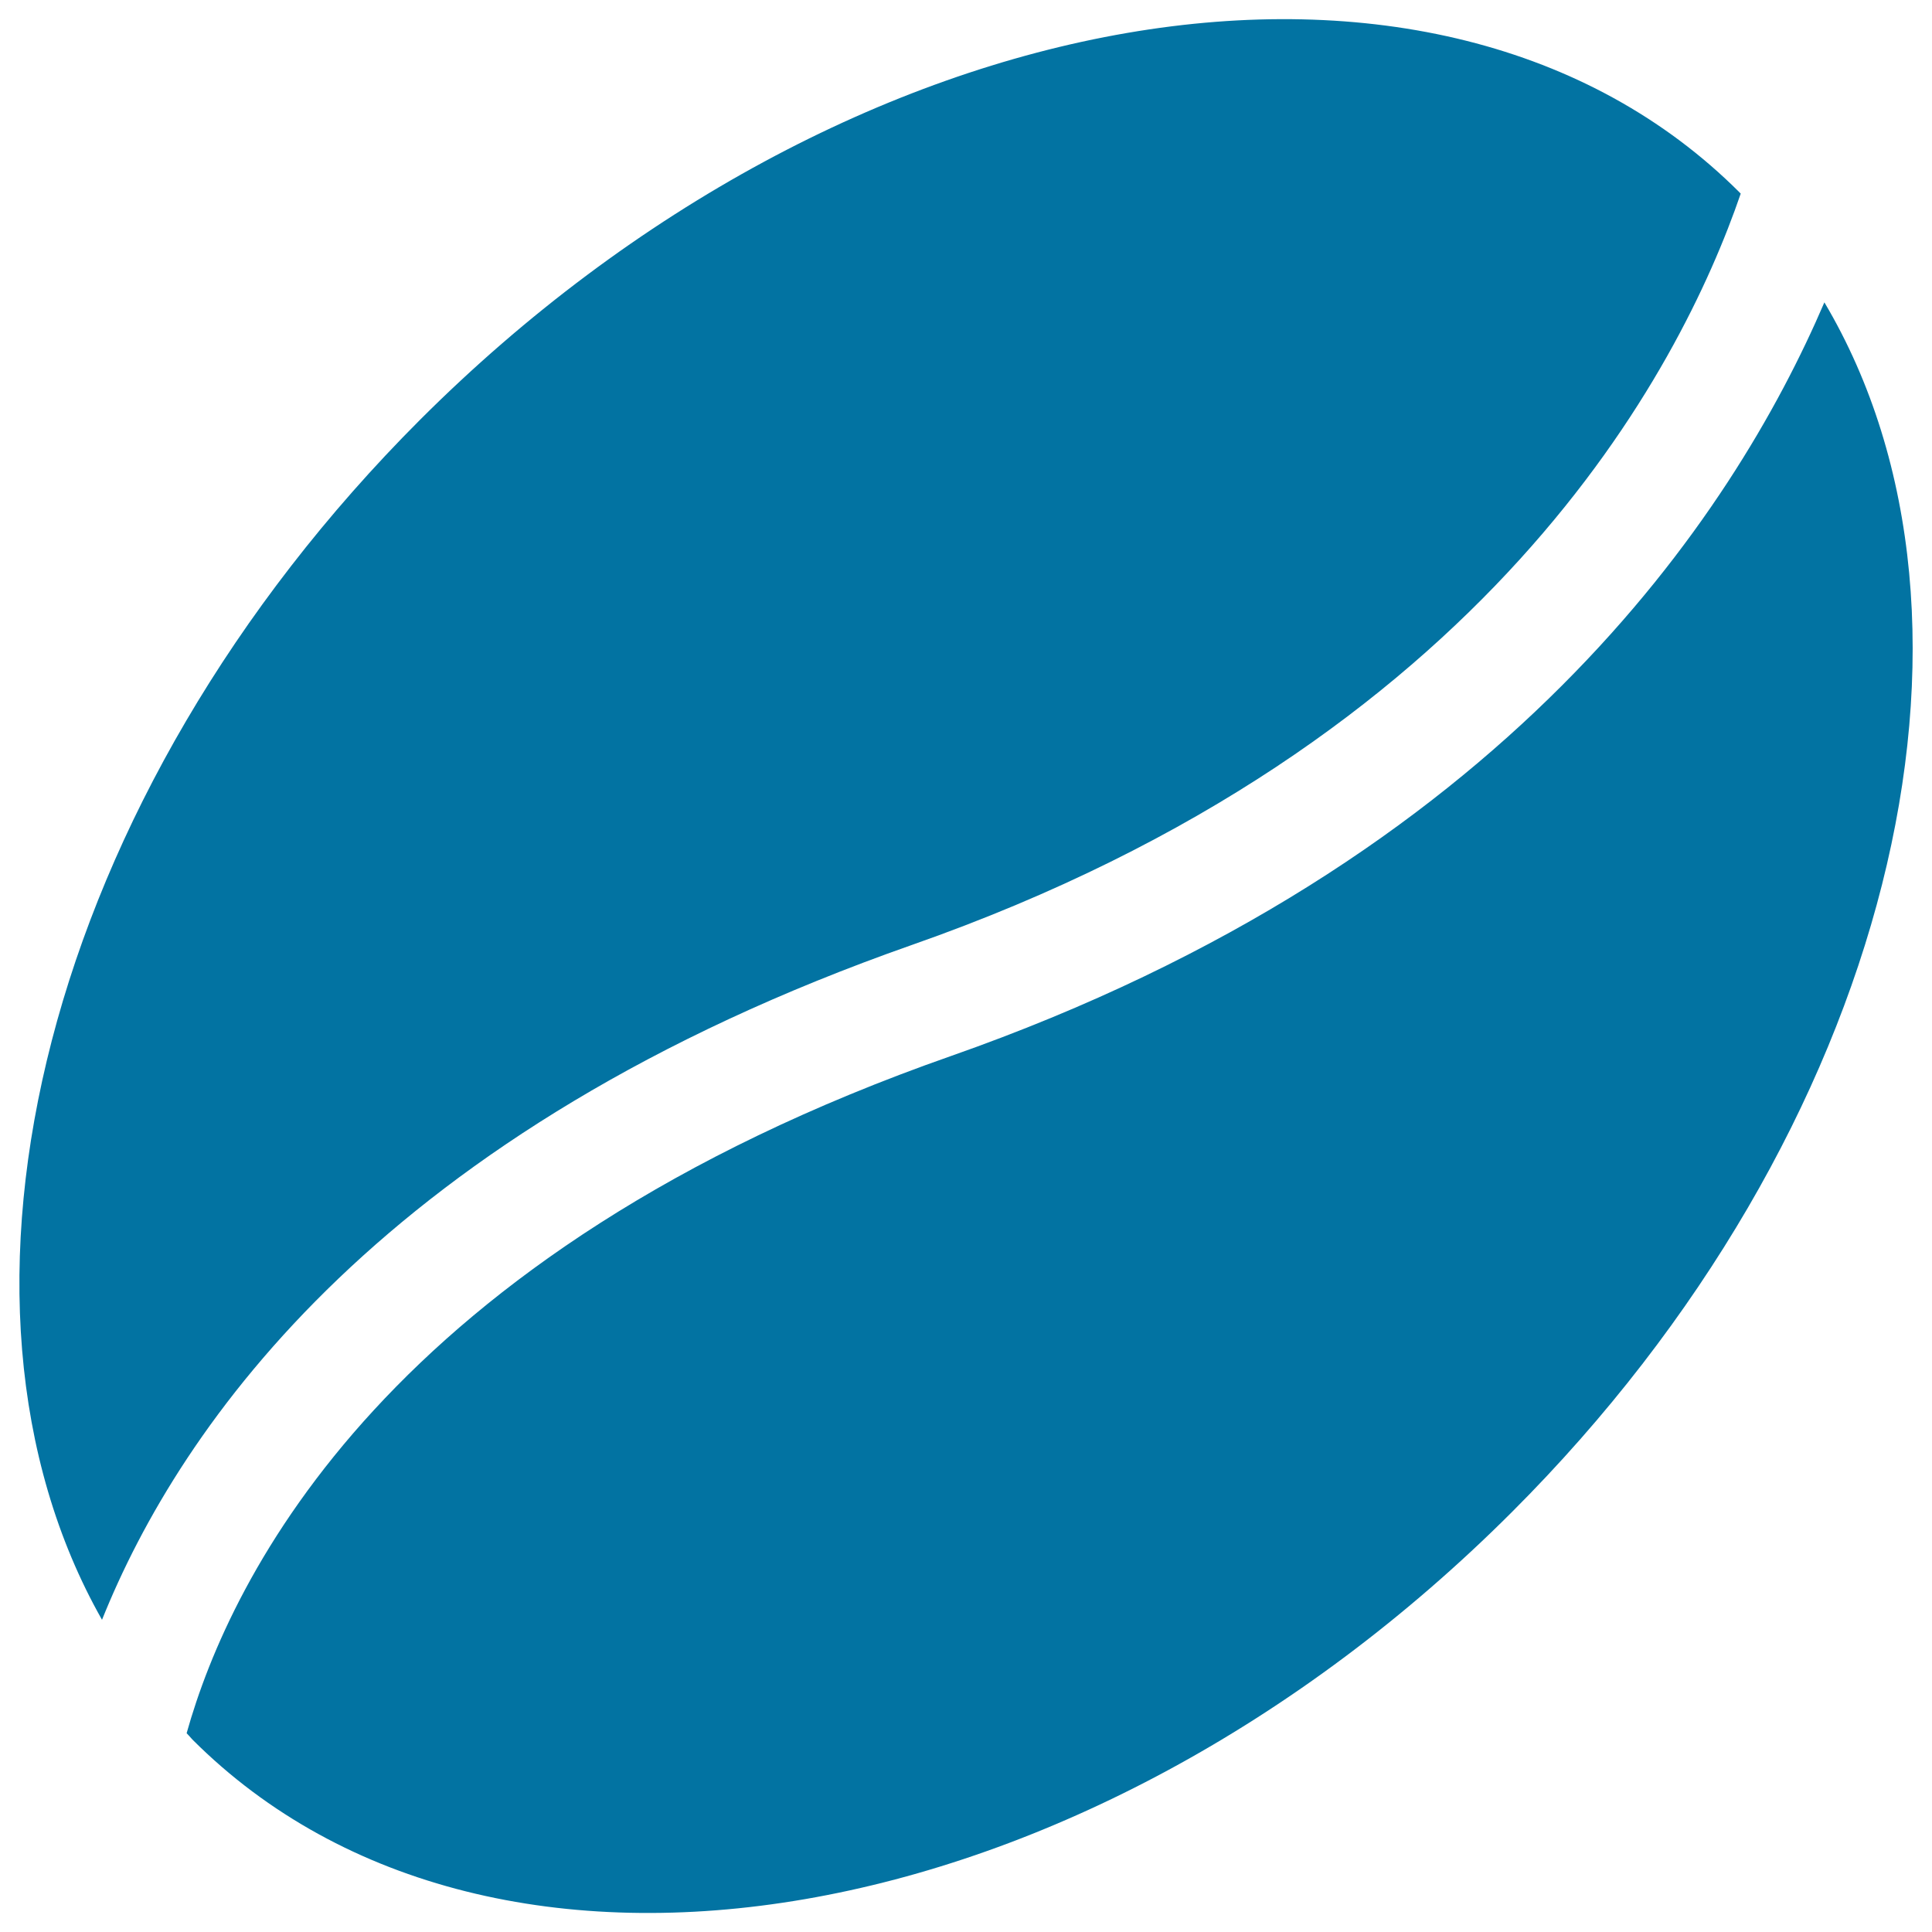 <svg xmlns="http://www.w3.org/2000/svg" viewBox="0 0 1000 1000" style="fill:#0273a2">
<title>Coffee Bean For A Coffee Break SVG icon</title>
<g><path d="M52.8,838.4c-94.1-166-30.1-426.3,164.6-621.1C438.5-3.7,744.3-56.4,900.4,99.6c0.2,0.2,0.3,0.4,0.6,0.6c-31.2,90.9-130.7,284.3-429,388.9C198.8,585,93.4,737.3,52.8,838.4z M944.3,156.5c-23.7,55.2-64.8,127.3-135.8,198.3c-71.3,71.4-172.7,141.4-316.3,191.8C200.8,648.7,119.3,816,96.6,897.1c1.1,1.1,2,2.2,3,3.3c156.1,156.1,461.8,103.4,683-117.8C979.4,585.9,1042.6,322.2,944.3,156.5z"/></g>
</svg>